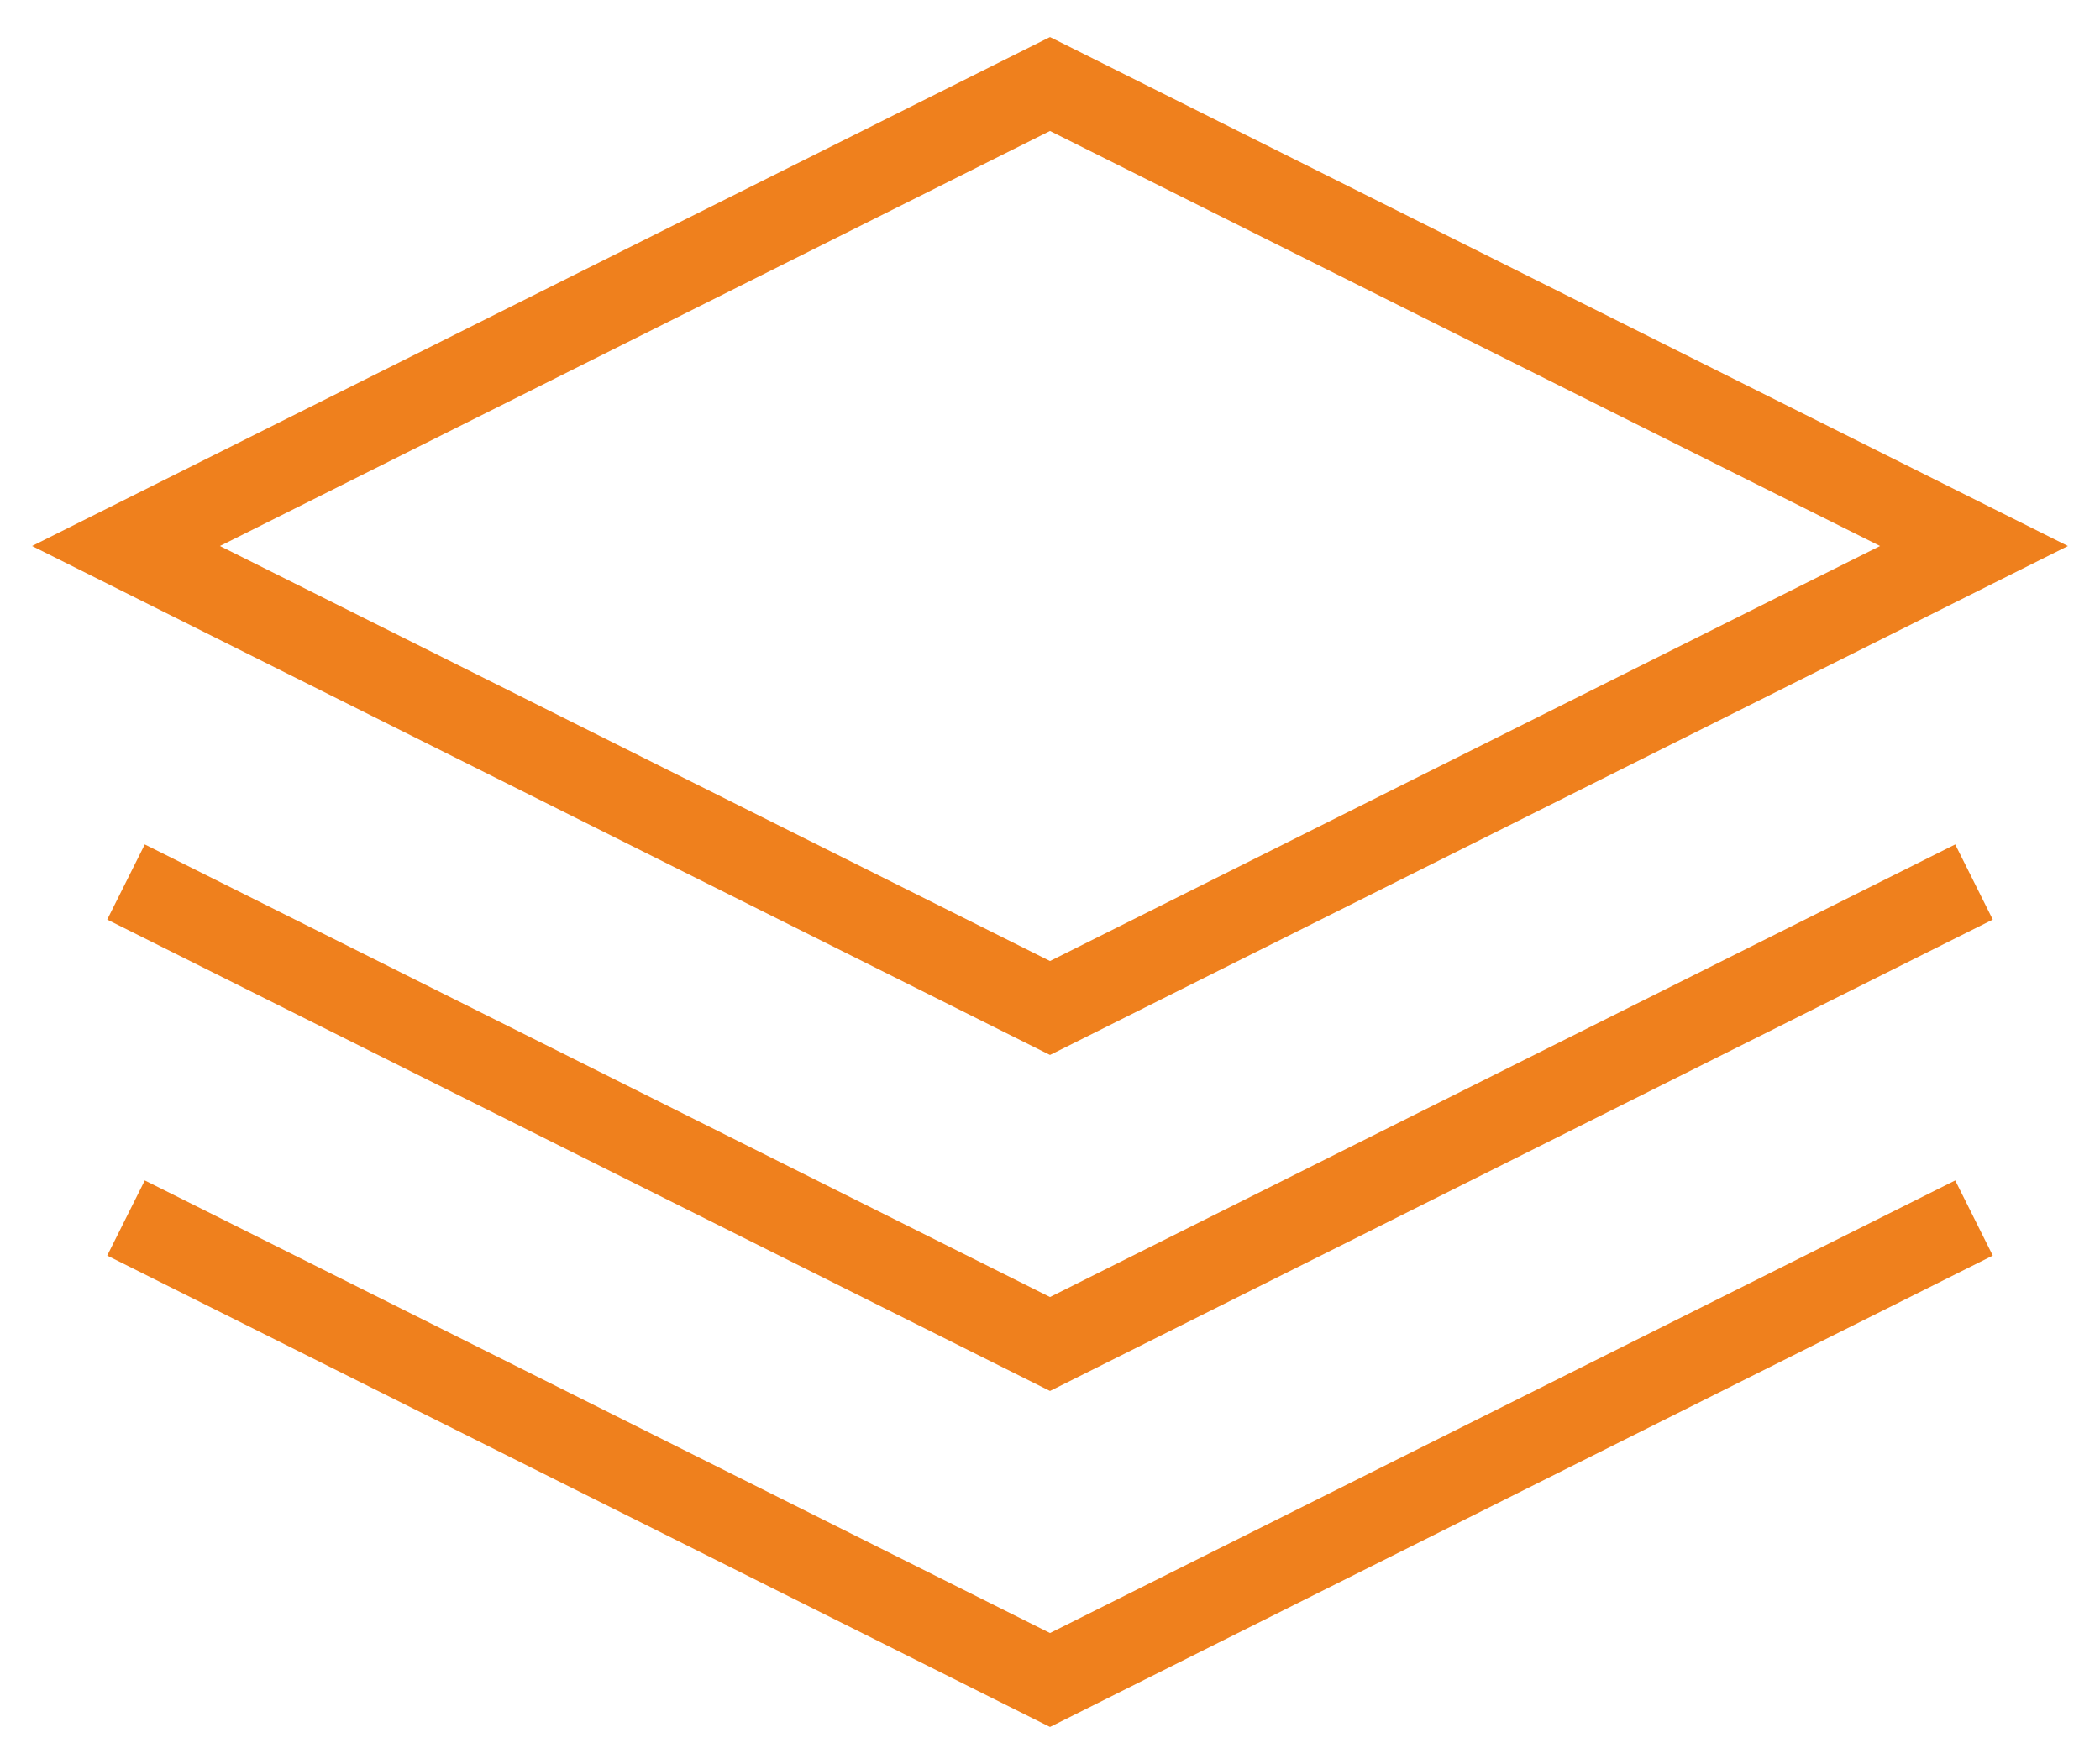 <?xml version="1.0" encoding="utf-8"?>
<svg xmlns="http://www.w3.org/2000/svg" xmlns:xlink="http://www.w3.org/1999/xlink" width="50px" height="42px" viewBox="0 0 50 42" version="1.1">
    
    <title>layers</title>
    <desc>Created with Sketch.</desc>
    <g id="Category-Page" stroke="none" stroke-width="1" fill="none" fill-rule="evenodd">
        <g id="Desktop-HD" transform="translate(-907, -1090)" stroke="#EF801D" stroke-width="2">
            <g id="Group-14" transform="translate(260, 890)">
                <g id="Group-12" transform="translate(600, 0)">
                    <g id="Group-10" transform="translate(50, 50)">
                        <g id="Group-11" transform="translate(0, 152)">
                            <g id="layers">
                                <polygon id="Path" points="22 22 0 11 22 0 44 11"/>
                                <polyline id="Path" points="0 27 22 38 44 27"/>
                                <polyline id="Path" points="44 19 22 30 0 19"/>
                            </g>
                        </g>
                    </g>
                </g>
            </g>
        </g>
    </g>
</svg>